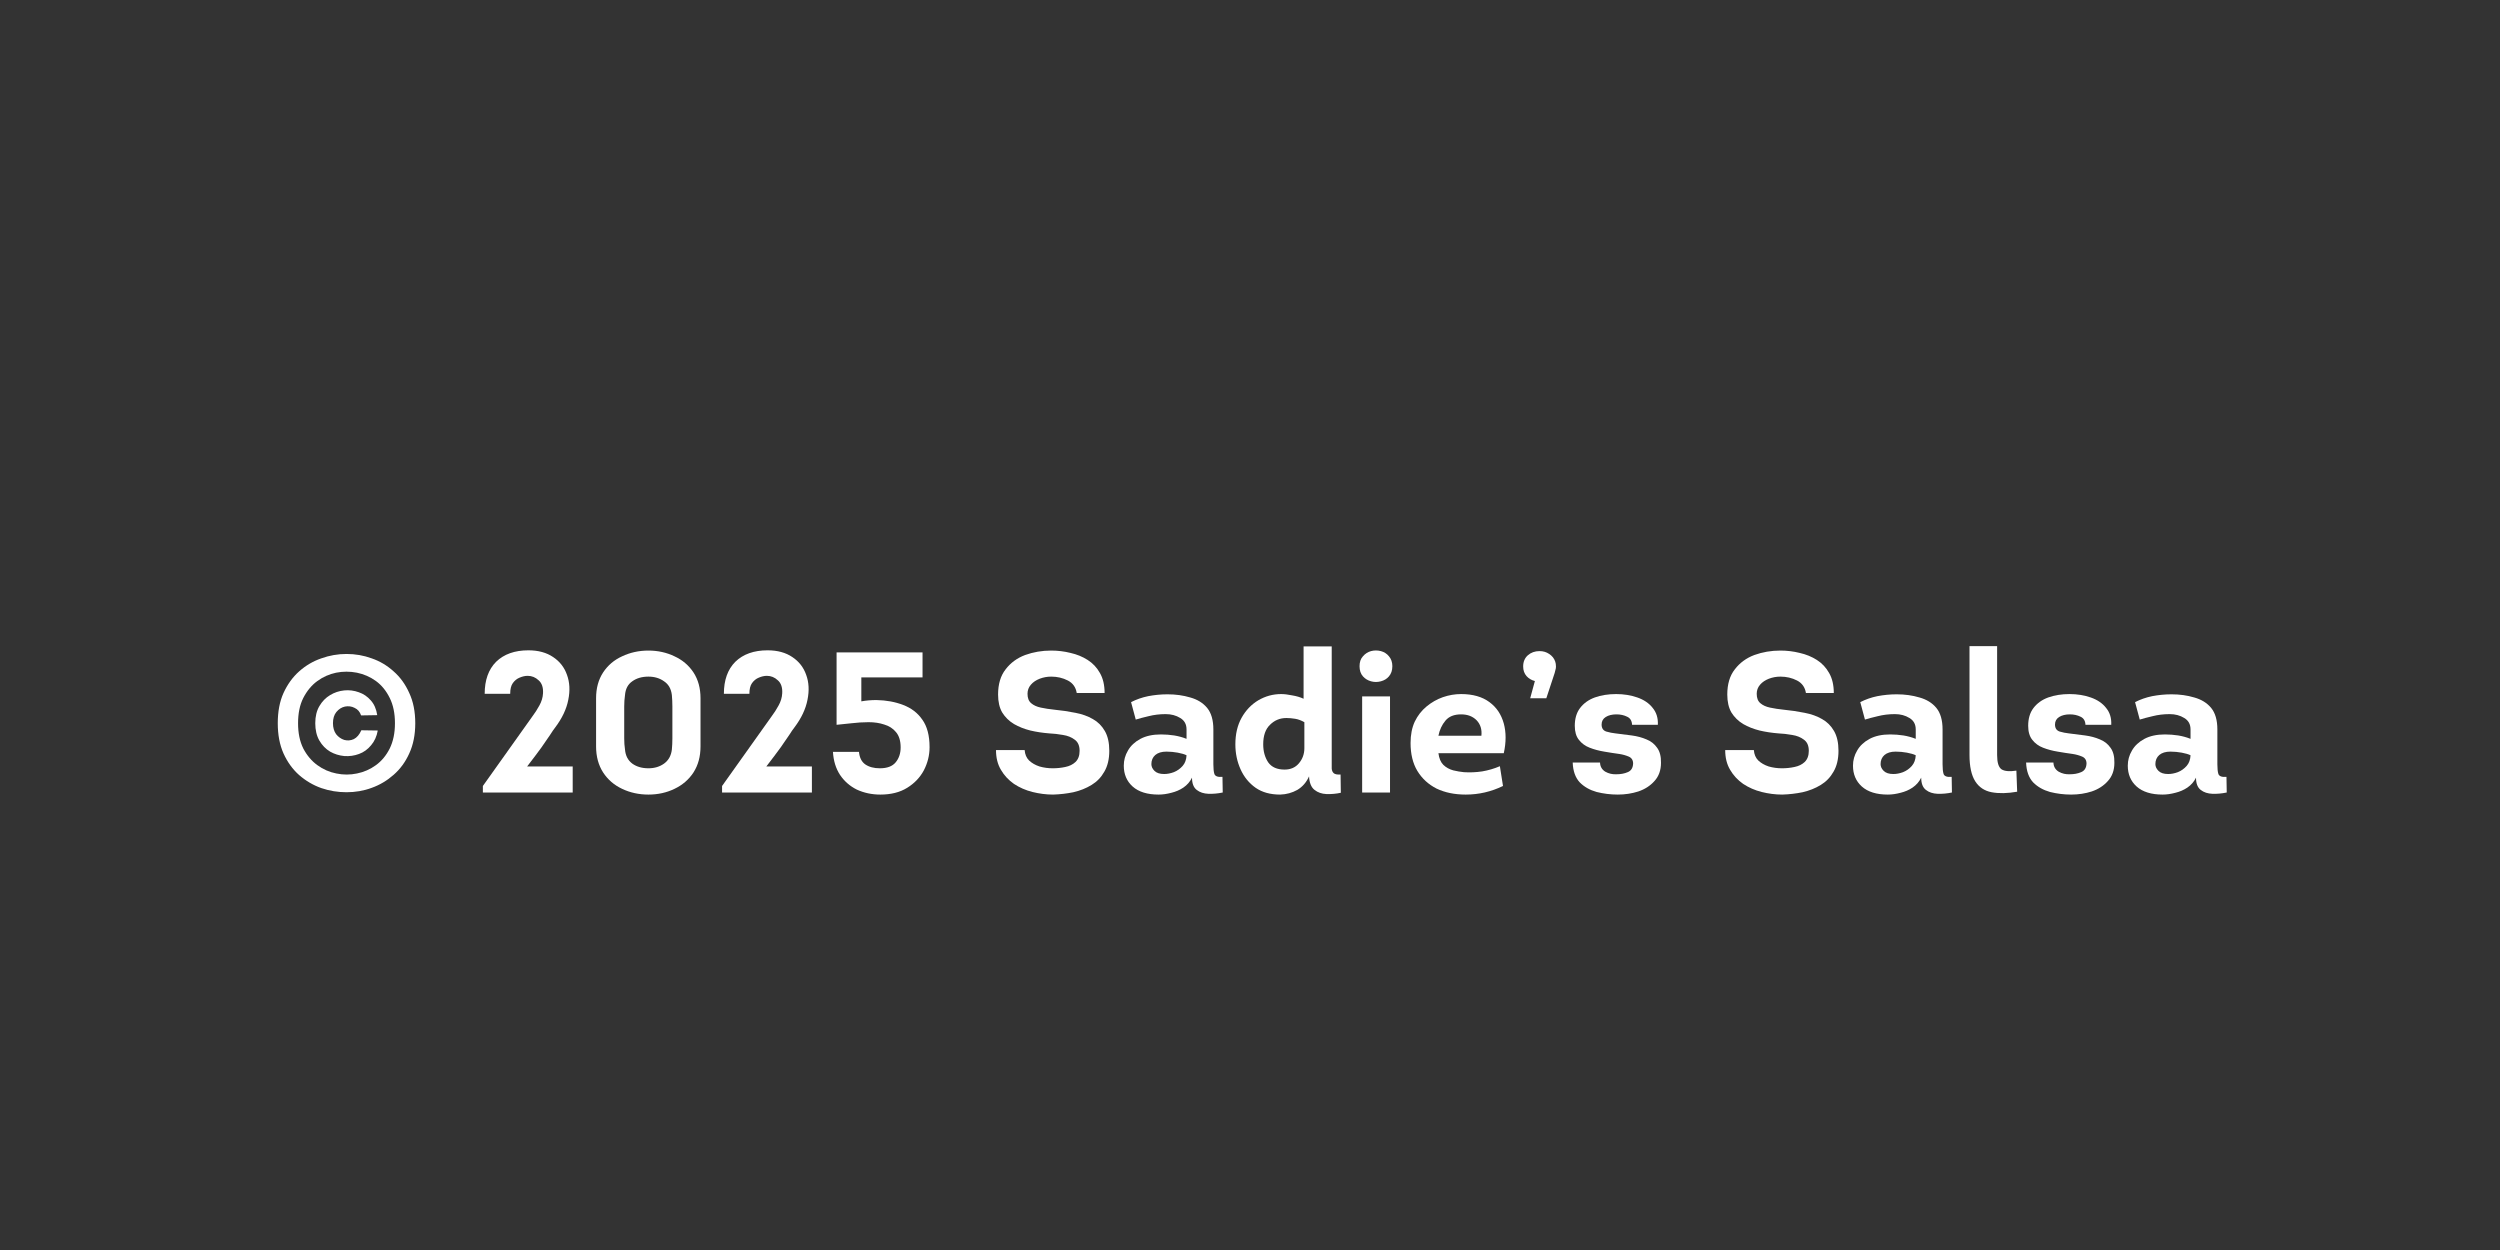 <?xml version="1.0" encoding="UTF-8"?> <svg xmlns="http://www.w3.org/2000/svg" xmlns:xlink="http://www.w3.org/1999/xlink" width="200" zoomAndPan="magnify" viewBox="0 0 150 75" height="100" preserveAspectRatio="xMidYMid meet" version="1.0"><rect x="0" y="0" width="150" height="75" fill="#333333" stroke="none"/><defs><g></g></defs><g fill="#ffffff" fill-opacity="1"><g transform="translate(16.072, 47.55)"><g><path d="M 8.844 -4.156 C 8.844 -3.469 8.723 -2.863 8.484 -2.344 C 8.254 -1.832 7.941 -1.406 7.547 -1.062 C 7.16 -0.719 6.723 -0.457 6.234 -0.281 C 5.754 -0.102 5.25 -0.016 4.719 -0.016 C 4.195 -0.016 3.691 -0.098 3.203 -0.266 C 2.711 -0.441 2.27 -0.703 1.875 -1.047 C 1.488 -1.391 1.176 -1.82 0.938 -2.344 C 0.707 -2.863 0.594 -3.469 0.594 -4.156 C 0.594 -4.852 0.707 -5.457 0.938 -5.969 C 1.176 -6.488 1.488 -6.922 1.875 -7.266 C 2.27 -7.617 2.711 -7.879 3.203 -8.047 C 3.691 -8.223 4.195 -8.312 4.719 -8.312 C 5.25 -8.312 5.754 -8.223 6.234 -8.047 C 6.723 -7.879 7.16 -7.617 7.547 -7.266 C 7.941 -6.922 8.254 -6.488 8.484 -5.969 C 8.723 -5.457 8.844 -4.852 8.844 -4.156 Z M 1.812 -4.156 C 1.812 -3.57 1.914 -3.066 2.125 -2.641 C 2.344 -2.223 2.625 -1.891 2.969 -1.641 C 3.312 -1.391 3.691 -1.223 4.109 -1.141 C 4.523 -1.055 4.938 -1.055 5.344 -1.141 C 5.758 -1.223 6.141 -1.391 6.484 -1.641 C 6.828 -1.891 7.102 -2.223 7.312 -2.641 C 7.52 -3.066 7.625 -3.57 7.625 -4.156 C 7.625 -4.75 7.52 -5.254 7.312 -5.672 C 7.102 -6.098 6.828 -6.438 6.484 -6.688 C 6.141 -6.938 5.758 -7.102 5.344 -7.188 C 4.926 -7.27 4.508 -7.27 4.094 -7.188 C 3.688 -7.102 3.312 -6.938 2.969 -6.688 C 2.625 -6.438 2.344 -6.098 2.125 -5.672 C 1.914 -5.254 1.812 -4.75 1.812 -4.156 Z M 5.594 -4.625 C 5.52 -4.844 5.391 -4.992 5.203 -5.078 C 5.023 -5.172 4.832 -5.195 4.625 -5.156 C 4.426 -5.113 4.254 -5.004 4.109 -4.828 C 3.973 -4.66 3.906 -4.438 3.906 -4.156 C 3.906 -3.895 3.969 -3.676 4.094 -3.5 C 4.227 -3.332 4.391 -3.219 4.578 -3.156 C 4.773 -3.102 4.969 -3.117 5.156 -3.203 C 5.344 -3.297 5.492 -3.473 5.609 -3.734 L 6.594 -3.719 C 6.531 -3.363 6.395 -3.066 6.188 -2.828 C 5.988 -2.586 5.75 -2.414 5.469 -2.312 C 5.188 -2.207 4.891 -2.164 4.578 -2.188 C 4.273 -2.219 3.992 -2.305 3.734 -2.453 C 3.473 -2.609 3.258 -2.828 3.094 -3.109 C 2.926 -3.398 2.844 -3.75 2.844 -4.156 C 2.844 -4.562 2.926 -4.906 3.094 -5.188 C 3.258 -5.469 3.473 -5.688 3.734 -5.844 C 3.992 -6 4.273 -6.094 4.578 -6.125 C 4.879 -6.156 5.172 -6.117 5.453 -6.016 C 5.734 -5.922 5.973 -5.758 6.172 -5.531 C 6.379 -5.301 6.508 -5.004 6.562 -4.641 Z M 5.594 -4.625 "></path></g></g></g><g fill="#ffffff" fill-opacity="1"><g transform="translate(25.516, 47.55)"><g></g></g></g><g fill="#ffffff" fill-opacity="1"><g transform="translate(28.456, 47.55)"><g><path d="M 4.125 -5.953 C 4.145 -6.305 4.055 -6.566 3.859 -6.734 C 3.672 -6.91 3.453 -7 3.203 -7 C 3.047 -7 2.883 -6.961 2.719 -6.891 C 2.562 -6.828 2.426 -6.719 2.312 -6.562 C 2.207 -6.414 2.156 -6.203 2.156 -5.922 L 0.625 -5.922 C 0.625 -6.742 0.852 -7.383 1.312 -7.844 C 1.781 -8.301 2.426 -8.531 3.25 -8.531 C 3.844 -8.531 4.336 -8.395 4.734 -8.125 C 5.129 -7.863 5.406 -7.508 5.562 -7.062 C 5.727 -6.613 5.754 -6.113 5.641 -5.562 C 5.535 -5.008 5.273 -4.457 4.859 -3.906 C 4.773 -3.801 4.672 -3.648 4.547 -3.453 C 4.422 -3.266 4.25 -3.016 4.031 -2.703 C 3.812 -2.398 3.523 -2.02 3.172 -1.562 L 5.906 -1.562 L 5.906 0 L 0.516 0 L 0.516 -0.391 L 3.484 -4.562 C 3.641 -4.77 3.781 -4.988 3.906 -5.219 C 4.039 -5.457 4.113 -5.703 4.125 -5.953 Z M 4.125 -5.953 "></path></g></g></g><g fill="#ffffff" fill-opacity="1"><g transform="translate(34.984, 47.55)"><g><path d="M 3.922 -8.516 C 4.492 -8.516 5.016 -8.398 5.484 -8.172 C 5.961 -7.953 6.344 -7.629 6.625 -7.203 C 6.906 -6.773 7.047 -6.258 7.047 -5.656 L 7.047 -2.766 C 7.047 -2.16 6.906 -1.641 6.625 -1.203 C 6.344 -0.773 5.961 -0.445 5.484 -0.219 C 5.016 0.008 4.492 0.125 3.922 0.125 C 3.348 0.125 2.82 0.008 2.344 -0.219 C 1.863 -0.445 1.484 -0.773 1.203 -1.203 C 0.922 -1.641 0.781 -2.16 0.781 -2.766 L 0.781 -5.656 C 0.781 -6.258 0.922 -6.773 1.203 -7.203 C 1.484 -7.629 1.863 -7.953 2.344 -8.172 C 2.82 -8.398 3.348 -8.516 3.922 -8.516 Z M 3.922 -1.453 C 4.285 -1.453 4.598 -1.547 4.859 -1.734 C 5.129 -1.93 5.285 -2.211 5.328 -2.578 C 5.348 -2.785 5.359 -3.008 5.359 -3.25 L 5.359 -5.156 C 5.359 -5.395 5.348 -5.625 5.328 -5.844 C 5.285 -6.219 5.129 -6.492 4.859 -6.672 C 4.598 -6.859 4.285 -6.953 3.922 -6.953 C 3.535 -6.953 3.211 -6.859 2.953 -6.672 C 2.691 -6.492 2.547 -6.219 2.516 -5.844 C 2.484 -5.625 2.469 -5.395 2.469 -5.156 L 2.469 -3.25 C 2.469 -3.008 2.484 -2.785 2.516 -2.578 C 2.547 -2.211 2.691 -1.93 2.953 -1.734 C 3.211 -1.547 3.535 -1.453 3.922 -1.453 Z M 3.922 -1.453 "></path></g></g></g><g fill="#ffffff" fill-opacity="1"><g transform="translate(42.808, 47.55)"><g><path d="M 4.125 -5.953 C 4.145 -6.305 4.055 -6.566 3.859 -6.734 C 3.672 -6.91 3.453 -7 3.203 -7 C 3.047 -7 2.883 -6.961 2.719 -6.891 C 2.562 -6.828 2.426 -6.719 2.312 -6.562 C 2.207 -6.414 2.156 -6.203 2.156 -5.922 L 0.625 -5.922 C 0.625 -6.742 0.852 -7.383 1.312 -7.844 C 1.781 -8.301 2.426 -8.531 3.25 -8.531 C 3.844 -8.531 4.336 -8.395 4.734 -8.125 C 5.129 -7.863 5.406 -7.508 5.562 -7.062 C 5.727 -6.613 5.754 -6.113 5.641 -5.562 C 5.535 -5.008 5.273 -4.457 4.859 -3.906 C 4.773 -3.801 4.672 -3.648 4.547 -3.453 C 4.422 -3.266 4.25 -3.016 4.031 -2.703 C 3.812 -2.398 3.523 -2.02 3.172 -1.562 L 5.906 -1.562 L 5.906 0 L 0.516 0 L 0.516 -0.391 L 3.484 -4.562 C 3.641 -4.77 3.781 -4.988 3.906 -5.219 C 4.039 -5.457 4.113 -5.703 4.125 -5.953 Z M 4.125 -5.953 "></path></g></g></g><g fill="#ffffff" fill-opacity="1"><g transform="translate(49.336, 47.55)"><g><path d="M 2.344 -5.469 C 2.625 -5.52 2.926 -5.547 3.25 -5.547 C 3.844 -5.535 4.379 -5.438 4.859 -5.25 C 5.336 -5.07 5.719 -4.781 6 -4.375 C 6.289 -3.977 6.438 -3.426 6.438 -2.719 C 6.438 -2.227 6.32 -1.766 6.094 -1.328 C 5.863 -0.898 5.531 -0.551 5.094 -0.281 C 4.656 -0.008 4.117 0.125 3.484 0.125 C 2.973 0.125 2.504 0.023 2.078 -0.172 C 1.66 -0.379 1.32 -0.676 1.062 -1.062 C 0.812 -1.445 0.672 -1.906 0.641 -2.438 L 2.203 -2.438 C 2.234 -2.094 2.359 -1.844 2.578 -1.688 C 2.805 -1.531 3.098 -1.453 3.453 -1.453 C 3.891 -1.453 4.207 -1.57 4.406 -1.812 C 4.602 -2.051 4.703 -2.348 4.703 -2.703 C 4.703 -3.098 4.609 -3.406 4.422 -3.625 C 4.242 -3.844 4.008 -3.992 3.719 -4.078 C 3.438 -4.172 3.125 -4.219 2.781 -4.219 C 2.438 -4.219 2.098 -4.195 1.766 -4.156 C 1.43 -4.125 1.129 -4.094 0.859 -4.062 L 0.859 -8.406 L 6.016 -8.406 L 6.016 -6.906 L 2.344 -6.906 Z M 2.344 -5.469 "></path></g></g></g><g fill="#ffffff" fill-opacity="1"><g transform="translate(56.32, 47.55)"><g></g></g></g><g fill="#ffffff" fill-opacity="1"><g transform="translate(59.26, 47.55)"><g><path d="M 2.219 -2.547 C 2.238 -2.285 2.328 -2.078 2.484 -1.922 C 2.648 -1.766 2.859 -1.645 3.109 -1.562 C 3.367 -1.488 3.633 -1.453 3.906 -1.453 C 4.156 -1.453 4.406 -1.477 4.656 -1.531 C 4.906 -1.582 5.109 -1.68 5.266 -1.828 C 5.43 -1.984 5.516 -2.207 5.516 -2.5 C 5.516 -2.812 5.414 -3.035 5.219 -3.172 C 5.031 -3.316 4.797 -3.41 4.516 -3.453 C 4.234 -3.504 3.957 -3.535 3.688 -3.547 C 3.301 -3.578 2.926 -3.633 2.562 -3.719 C 2.195 -3.812 1.867 -3.941 1.578 -4.109 C 1.285 -4.285 1.051 -4.516 0.875 -4.797 C 0.707 -5.086 0.625 -5.445 0.625 -5.875 C 0.625 -6.5 0.773 -7.004 1.078 -7.391 C 1.379 -7.785 1.77 -8.07 2.25 -8.25 C 2.738 -8.426 3.258 -8.516 3.812 -8.516 C 4.207 -8.516 4.594 -8.469 4.969 -8.375 C 5.352 -8.289 5.695 -8.148 6 -7.953 C 6.312 -7.754 6.555 -7.492 6.734 -7.172 C 6.922 -6.848 7.016 -6.445 7.016 -5.969 L 5.344 -5.969 C 5.289 -6.312 5.113 -6.562 4.812 -6.719 C 4.508 -6.875 4.176 -6.953 3.812 -6.953 C 3.57 -6.953 3.344 -6.91 3.125 -6.828 C 2.906 -6.742 2.727 -6.625 2.594 -6.469 C 2.457 -6.312 2.391 -6.129 2.391 -5.922 C 2.391 -5.672 2.461 -5.484 2.609 -5.359 C 2.754 -5.234 2.945 -5.145 3.188 -5.094 C 3.438 -5.039 3.707 -5 4 -4.969 C 4.445 -4.926 4.867 -4.863 5.266 -4.781 C 5.66 -4.707 6.008 -4.582 6.312 -4.406 C 6.613 -4.238 6.852 -4 7.031 -3.688 C 7.207 -3.383 7.297 -2.988 7.297 -2.5 C 7.297 -2 7.195 -1.582 7 -1.25 C 6.812 -0.914 6.555 -0.648 6.234 -0.453 C 5.91 -0.254 5.547 -0.109 5.141 -0.016 C 4.742 0.066 4.336 0.113 3.922 0.125 C 3.504 0.125 3.094 0.07 2.688 -0.031 C 2.281 -0.133 1.91 -0.297 1.578 -0.516 C 1.254 -0.742 0.992 -1.023 0.797 -1.359 C 0.598 -1.691 0.5 -2.086 0.5 -2.547 Z M 2.219 -2.547 "></path></g></g></g><g fill="#ffffff" fill-opacity="1"><g transform="translate(67.036, 47.55)"><g><path d="M 4.484 -0.891 C 4.367 -0.648 4.195 -0.453 3.969 -0.297 C 3.75 -0.148 3.508 -0.047 3.25 0.016 C 2.988 0.086 2.734 0.125 2.484 0.125 C 1.805 0.125 1.285 -0.035 0.922 -0.359 C 0.566 -0.68 0.391 -1.098 0.391 -1.609 C 0.391 -1.93 0.473 -2.234 0.641 -2.516 C 0.805 -2.805 1.055 -3.039 1.391 -3.219 C 1.723 -3.395 2.133 -3.484 2.625 -3.484 C 2.895 -3.484 3.16 -3.461 3.422 -3.422 C 3.68 -3.379 3.926 -3.312 4.156 -3.219 L 4.156 -3.781 C 4.156 -4.094 4.031 -4.32 3.781 -4.469 C 3.531 -4.625 3.238 -4.703 2.906 -4.703 C 2.539 -4.703 2.195 -4.66 1.875 -4.578 C 1.562 -4.504 1.305 -4.438 1.109 -4.375 L 0.828 -5.422 C 1.148 -5.586 1.492 -5.707 1.859 -5.781 C 2.234 -5.852 2.617 -5.891 3.016 -5.891 C 3.504 -5.891 3.957 -5.828 4.375 -5.703 C 4.801 -5.586 5.141 -5.379 5.391 -5.078 C 5.641 -4.773 5.766 -4.344 5.766 -3.781 L 5.766 -1.688 C 5.766 -1.438 5.785 -1.242 5.828 -1.109 C 5.879 -0.973 6.039 -0.914 6.312 -0.938 L 6.328 0 C 6.035 0.062 5.75 0.086 5.469 0.078 C 5.188 0.066 4.953 -0.008 4.766 -0.156 C 4.578 -0.301 4.484 -0.547 4.484 -0.891 Z M 4.156 -2.234 C 4.031 -2.297 3.852 -2.348 3.625 -2.391 C 3.406 -2.43 3.18 -2.453 2.953 -2.453 C 2.66 -2.453 2.438 -2.383 2.281 -2.25 C 2.125 -2.113 2.047 -1.93 2.047 -1.703 C 2.047 -1.555 2.109 -1.422 2.234 -1.297 C 2.359 -1.172 2.551 -1.109 2.812 -1.109 C 3 -1.109 3.191 -1.145 3.391 -1.219 C 3.598 -1.301 3.773 -1.426 3.922 -1.594 C 4.066 -1.758 4.145 -1.973 4.156 -2.234 Z M 4.156 -2.234 "></path></g></g></g><g fill="#ffffff" fill-opacity="1"><g transform="translate(73.684, 47.55)"><g><path d="M 4.859 -0.969 C 4.703 -0.613 4.469 -0.344 4.156 -0.156 C 3.844 0.02 3.5 0.113 3.125 0.125 C 2.539 0.125 2.051 -0.008 1.656 -0.281 C 1.258 -0.562 0.957 -0.93 0.75 -1.391 C 0.539 -1.859 0.438 -2.359 0.438 -2.891 C 0.438 -3.504 0.562 -4.035 0.812 -4.484 C 1.062 -4.93 1.395 -5.281 1.812 -5.531 C 2.238 -5.781 2.695 -5.906 3.188 -5.906 C 3.375 -5.906 3.594 -5.879 3.844 -5.828 C 4.102 -5.785 4.332 -5.719 4.531 -5.625 L 4.531 -8.766 L 6.219 -8.766 L 6.219 -1.922 C 6.219 -1.734 6.219 -1.57 6.219 -1.438 C 6.227 -1.312 6.27 -1.219 6.344 -1.156 C 6.414 -1.094 6.551 -1.066 6.75 -1.078 L 6.766 0.016 C 6.484 0.078 6.195 0.102 5.906 0.094 C 5.625 0.082 5.383 0 5.188 -0.156 C 4.988 -0.312 4.879 -0.582 4.859 -0.969 Z M 4.578 -4.219 C 4.398 -4.32 4.219 -4.391 4.031 -4.422 C 3.844 -4.453 3.664 -4.469 3.5 -4.469 C 3.113 -4.469 2.785 -4.332 2.516 -4.062 C 2.242 -3.801 2.109 -3.41 2.109 -2.891 C 2.109 -2.473 2.207 -2.113 2.406 -1.812 C 2.613 -1.52 2.941 -1.375 3.391 -1.375 C 3.754 -1.375 4.039 -1.5 4.25 -1.75 C 4.469 -2.008 4.578 -2.312 4.578 -2.656 Z M 4.578 -4.219 "></path></g></g></g><g fill="#ffffff" fill-opacity="1"><g transform="translate(80.932, 47.55)"><g><path d="M 0.641 -7.578 C 0.641 -7.828 0.707 -8.023 0.844 -8.172 C 0.977 -8.328 1.141 -8.43 1.328 -8.484 C 1.523 -8.535 1.723 -8.535 1.922 -8.484 C 2.117 -8.43 2.281 -8.328 2.406 -8.172 C 2.539 -8.016 2.609 -7.816 2.609 -7.578 C 2.609 -7.328 2.539 -7.125 2.406 -6.969 C 2.281 -6.82 2.117 -6.723 1.922 -6.672 C 1.723 -6.617 1.523 -6.617 1.328 -6.672 C 1.141 -6.723 0.977 -6.82 0.844 -6.969 C 0.707 -7.125 0.641 -7.328 0.641 -7.578 Z M 2.469 0 L 0.797 0 L 0.797 -5.766 L 2.469 -5.766 Z M 2.469 0 "></path></g></g></g><g fill="#ffffff" fill-opacity="1"><g transform="translate(84.196, 47.55)"><g><path d="M 3.469 -5.906 C 4.176 -5.906 4.742 -5.742 5.172 -5.422 C 5.598 -5.109 5.883 -4.68 6.031 -4.141 C 6.176 -3.609 6.176 -3.016 6.031 -2.359 L 2.109 -2.359 C 2.148 -2.047 2.25 -1.812 2.406 -1.656 C 2.57 -1.5 2.77 -1.391 3 -1.328 C 3.227 -1.273 3.441 -1.238 3.641 -1.219 C 4.004 -1.195 4.367 -1.211 4.734 -1.266 C 5.098 -1.328 5.453 -1.43 5.797 -1.578 L 5.984 -0.391 C 5.273 -0.047 4.531 0.125 3.75 0.125 C 3.082 0.125 2.5 0.004 2 -0.234 C 1.508 -0.484 1.125 -0.836 0.844 -1.297 C 0.57 -1.754 0.438 -2.312 0.438 -2.969 C 0.438 -3.457 0.52 -3.883 0.688 -4.25 C 0.863 -4.613 1.098 -4.914 1.391 -5.156 C 1.691 -5.406 2.02 -5.594 2.375 -5.719 C 2.738 -5.844 3.102 -5.906 3.469 -5.906 Z M 3.469 -4.688 C 3.051 -4.688 2.738 -4.562 2.531 -4.312 C 2.32 -4.062 2.18 -3.758 2.109 -3.406 L 4.688 -3.406 C 4.727 -3.781 4.633 -4.086 4.406 -4.328 C 4.176 -4.566 3.863 -4.688 3.469 -4.688 Z M 3.469 -4.688 "></path></g></g></g><g fill="#ffffff" fill-opacity="1"><g transform="translate(90.796, 47.55)"><g><path d="M 2.562 -7.547 C 2.562 -7.484 2.551 -7.422 2.531 -7.359 C 2.52 -7.297 2.504 -7.234 2.484 -7.172 L 1.984 -5.656 L 1.016 -5.656 L 1.297 -6.688 C 1.098 -6.738 0.93 -6.836 0.797 -6.984 C 0.66 -7.141 0.594 -7.332 0.594 -7.562 C 0.594 -7.844 0.688 -8.066 0.875 -8.234 C 1.062 -8.398 1.297 -8.484 1.578 -8.484 C 1.797 -8.484 1.988 -8.426 2.156 -8.312 C 2.332 -8.195 2.453 -8.047 2.516 -7.859 C 2.547 -7.773 2.562 -7.672 2.562 -7.547 Z M 2.562 -7.547 "></path></g></g></g><g fill="#ffffff" fill-opacity="1"><g transform="translate(93.94, 47.55)"><g><path d="M 2.062 -1.797 C 2.07 -1.555 2.176 -1.375 2.375 -1.25 C 2.582 -1.133 2.805 -1.082 3.047 -1.094 C 3.297 -1.094 3.52 -1.133 3.719 -1.219 C 3.926 -1.301 4.035 -1.473 4.047 -1.734 C 4.047 -1.941 3.957 -2.082 3.781 -2.156 C 3.613 -2.227 3.426 -2.281 3.219 -2.312 C 2.926 -2.352 2.625 -2.398 2.312 -2.453 C 2 -2.504 1.707 -2.582 1.438 -2.688 C 1.176 -2.789 0.961 -2.945 0.797 -3.156 C 0.629 -3.363 0.547 -3.645 0.547 -4 C 0.547 -4.426 0.648 -4.781 0.859 -5.062 C 1.078 -5.352 1.375 -5.566 1.75 -5.703 C 2.125 -5.836 2.551 -5.906 3.031 -5.906 C 3.488 -5.906 3.91 -5.836 4.297 -5.703 C 4.691 -5.566 5 -5.359 5.219 -5.078 C 5.445 -4.805 5.551 -4.469 5.531 -4.062 L 3.984 -4.062 C 3.973 -4.301 3.875 -4.461 3.688 -4.547 C 3.5 -4.641 3.285 -4.688 3.047 -4.688 C 2.785 -4.688 2.57 -4.633 2.406 -4.531 C 2.238 -4.426 2.156 -4.273 2.156 -4.078 C 2.156 -3.859 2.25 -3.719 2.438 -3.656 C 2.625 -3.602 2.805 -3.566 2.984 -3.547 C 3.316 -3.504 3.645 -3.461 3.969 -3.422 C 4.289 -3.379 4.582 -3.301 4.844 -3.188 C 5.113 -3.082 5.328 -2.914 5.484 -2.688 C 5.648 -2.469 5.727 -2.164 5.719 -1.781 C 5.719 -1.332 5.586 -0.969 5.328 -0.688 C 5.078 -0.406 4.754 -0.195 4.359 -0.062 C 3.973 0.062 3.562 0.125 3.125 0.125 C 2.688 0.125 2.266 0.07 1.859 -0.031 C 1.453 -0.145 1.113 -0.336 0.844 -0.609 C 0.582 -0.891 0.441 -1.285 0.422 -1.797 Z M 2.062 -1.797 "></path></g></g></g><g fill="#ffffff" fill-opacity="1"><g transform="translate(100.072, 47.55)"><g></g></g></g><g fill="#ffffff" fill-opacity="1"><g transform="translate(103.012, 47.55)"><g><path d="M 2.219 -2.547 C 2.238 -2.285 2.328 -2.078 2.484 -1.922 C 2.648 -1.766 2.859 -1.645 3.109 -1.562 C 3.367 -1.488 3.633 -1.453 3.906 -1.453 C 4.156 -1.453 4.406 -1.477 4.656 -1.531 C 4.906 -1.582 5.109 -1.68 5.266 -1.828 C 5.43 -1.984 5.516 -2.207 5.516 -2.5 C 5.516 -2.812 5.414 -3.035 5.219 -3.172 C 5.031 -3.316 4.797 -3.41 4.516 -3.453 C 4.234 -3.504 3.957 -3.535 3.688 -3.547 C 3.301 -3.578 2.926 -3.633 2.562 -3.719 C 2.195 -3.812 1.867 -3.941 1.578 -4.109 C 1.285 -4.285 1.051 -4.516 0.875 -4.797 C 0.707 -5.086 0.625 -5.445 0.625 -5.875 C 0.625 -6.5 0.773 -7.004 1.078 -7.391 C 1.379 -7.785 1.77 -8.07 2.25 -8.25 C 2.738 -8.426 3.258 -8.516 3.812 -8.516 C 4.207 -8.516 4.594 -8.469 4.969 -8.375 C 5.352 -8.289 5.695 -8.148 6 -7.953 C 6.312 -7.754 6.555 -7.492 6.734 -7.172 C 6.922 -6.848 7.016 -6.445 7.016 -5.969 L 5.344 -5.969 C 5.289 -6.312 5.113 -6.562 4.812 -6.719 C 4.508 -6.875 4.176 -6.953 3.812 -6.953 C 3.57 -6.953 3.344 -6.91 3.125 -6.828 C 2.906 -6.742 2.727 -6.625 2.594 -6.469 C 2.457 -6.312 2.391 -6.129 2.391 -5.922 C 2.391 -5.672 2.461 -5.484 2.609 -5.359 C 2.754 -5.234 2.945 -5.145 3.188 -5.094 C 3.438 -5.039 3.707 -5 4 -4.969 C 4.445 -4.926 4.867 -4.863 5.266 -4.781 C 5.66 -4.707 6.008 -4.582 6.312 -4.406 C 6.613 -4.238 6.852 -4 7.031 -3.688 C 7.207 -3.383 7.297 -2.988 7.297 -2.5 C 7.297 -2 7.195 -1.582 7 -1.25 C 6.812 -0.914 6.555 -0.648 6.234 -0.453 C 5.91 -0.254 5.547 -0.109 5.141 -0.016 C 4.742 0.066 4.336 0.113 3.922 0.125 C 3.504 0.125 3.094 0.07 2.688 -0.031 C 2.281 -0.133 1.91 -0.297 1.578 -0.516 C 1.254 -0.742 0.992 -1.023 0.797 -1.359 C 0.598 -1.691 0.5 -2.086 0.5 -2.547 Z M 2.219 -2.547 "></path></g></g></g><g fill="#ffffff" fill-opacity="1"><g transform="translate(110.788, 47.55)"><g><path d="M 4.484 -0.891 C 4.367 -0.648 4.195 -0.453 3.969 -0.297 C 3.75 -0.148 3.508 -0.047 3.25 0.016 C 2.988 0.086 2.734 0.125 2.484 0.125 C 1.805 0.125 1.285 -0.035 0.922 -0.359 C 0.566 -0.68 0.391 -1.098 0.391 -1.609 C 0.391 -1.93 0.473 -2.234 0.641 -2.516 C 0.805 -2.805 1.055 -3.039 1.391 -3.219 C 1.723 -3.395 2.133 -3.484 2.625 -3.484 C 2.895 -3.484 3.16 -3.461 3.422 -3.422 C 3.68 -3.379 3.926 -3.312 4.156 -3.219 L 4.156 -3.781 C 4.156 -4.094 4.031 -4.32 3.781 -4.469 C 3.531 -4.625 3.238 -4.703 2.906 -4.703 C 2.539 -4.703 2.195 -4.66 1.875 -4.578 C 1.562 -4.504 1.305 -4.438 1.109 -4.375 L 0.828 -5.422 C 1.148 -5.586 1.492 -5.707 1.859 -5.781 C 2.234 -5.852 2.617 -5.891 3.016 -5.891 C 3.504 -5.891 3.957 -5.828 4.375 -5.703 C 4.801 -5.586 5.141 -5.379 5.391 -5.078 C 5.641 -4.773 5.766 -4.344 5.766 -3.781 L 5.766 -1.688 C 5.766 -1.438 5.785 -1.242 5.828 -1.109 C 5.879 -0.973 6.039 -0.914 6.312 -0.938 L 6.328 0 C 6.035 0.062 5.75 0.086 5.469 0.078 C 5.188 0.066 4.953 -0.008 4.766 -0.156 C 4.578 -0.301 4.484 -0.547 4.484 -0.891 Z M 4.156 -2.234 C 4.031 -2.297 3.852 -2.348 3.625 -2.391 C 3.406 -2.43 3.18 -2.453 2.953 -2.453 C 2.66 -2.453 2.438 -2.383 2.281 -2.25 C 2.125 -2.113 2.047 -1.93 2.047 -1.703 C 2.047 -1.555 2.109 -1.422 2.234 -1.297 C 2.359 -1.172 2.551 -1.109 2.812 -1.109 C 3 -1.109 3.191 -1.145 3.391 -1.219 C 3.598 -1.301 3.773 -1.426 3.922 -1.594 C 4.066 -1.758 4.145 -1.973 4.156 -2.234 Z M 4.156 -2.234 "></path></g></g></g><g fill="#ffffff" fill-opacity="1"><g transform="translate(117.436, 47.55)"><g><path d="M 2.391 -8.781 L 2.391 -2.25 C 2.391 -1.801 2.477 -1.516 2.656 -1.391 C 2.844 -1.273 3.141 -1.25 3.547 -1.312 L 3.594 -0.047 C 3.008 0.055 2.5 0.066 2.062 -0.016 C 1.633 -0.098 1.305 -0.316 1.078 -0.672 C 0.848 -1.035 0.734 -1.562 0.734 -2.25 L 0.734 -8.781 Z M 2.391 -8.781 "></path></g></g></g><g fill="#ffffff" fill-opacity="1"><g transform="translate(121.144, 47.55)"><g><path d="M 2.062 -1.797 C 2.07 -1.555 2.176 -1.375 2.375 -1.25 C 2.582 -1.133 2.805 -1.082 3.047 -1.094 C 3.297 -1.094 3.52 -1.133 3.719 -1.219 C 3.926 -1.301 4.035 -1.473 4.047 -1.734 C 4.047 -1.941 3.957 -2.082 3.781 -2.156 C 3.613 -2.227 3.426 -2.281 3.219 -2.312 C 2.926 -2.352 2.625 -2.398 2.312 -2.453 C 2 -2.504 1.707 -2.582 1.438 -2.688 C 1.176 -2.789 0.961 -2.945 0.797 -3.156 C 0.629 -3.363 0.547 -3.645 0.547 -4 C 0.547 -4.426 0.648 -4.781 0.859 -5.062 C 1.078 -5.352 1.375 -5.566 1.75 -5.703 C 2.125 -5.836 2.551 -5.906 3.031 -5.906 C 3.488 -5.906 3.91 -5.836 4.297 -5.703 C 4.691 -5.566 5 -5.359 5.219 -5.078 C 5.445 -4.805 5.551 -4.469 5.531 -4.062 L 3.984 -4.062 C 3.973 -4.301 3.875 -4.461 3.688 -4.547 C 3.5 -4.641 3.285 -4.688 3.047 -4.688 C 2.785 -4.688 2.57 -4.633 2.406 -4.531 C 2.238 -4.426 2.156 -4.273 2.156 -4.078 C 2.156 -3.859 2.25 -3.719 2.438 -3.656 C 2.625 -3.602 2.805 -3.566 2.984 -3.547 C 3.316 -3.504 3.645 -3.461 3.969 -3.422 C 4.289 -3.379 4.582 -3.301 4.844 -3.188 C 5.113 -3.082 5.328 -2.914 5.484 -2.688 C 5.648 -2.469 5.727 -2.164 5.719 -1.781 C 5.719 -1.332 5.586 -0.969 5.328 -0.688 C 5.078 -0.406 4.754 -0.195 4.359 -0.062 C 3.973 0.062 3.562 0.125 3.125 0.125 C 2.688 0.125 2.266 0.07 1.859 -0.031 C 1.453 -0.145 1.113 -0.336 0.844 -0.609 C 0.582 -0.891 0.441 -1.285 0.422 -1.797 Z M 2.062 -1.797 "></path></g></g></g><g fill="#ffffff" fill-opacity="1"><g transform="translate(127.276, 47.55)"><g><path d="M 4.484 -0.891 C 4.367 -0.648 4.195 -0.453 3.969 -0.297 C 3.75 -0.148 3.508 -0.047 3.25 0.016 C 2.988 0.086 2.734 0.125 2.484 0.125 C 1.805 0.125 1.285 -0.035 0.922 -0.359 C 0.566 -0.68 0.391 -1.098 0.391 -1.609 C 0.391 -1.93 0.473 -2.234 0.641 -2.516 C 0.805 -2.805 1.055 -3.039 1.391 -3.219 C 1.723 -3.395 2.133 -3.484 2.625 -3.484 C 2.895 -3.484 3.16 -3.461 3.422 -3.422 C 3.68 -3.379 3.926 -3.312 4.156 -3.219 L 4.156 -3.781 C 4.156 -4.094 4.031 -4.32 3.781 -4.469 C 3.531 -4.625 3.238 -4.703 2.906 -4.703 C 2.539 -4.703 2.195 -4.66 1.875 -4.578 C 1.562 -4.504 1.305 -4.438 1.109 -4.375 L 0.828 -5.422 C 1.148 -5.586 1.492 -5.707 1.859 -5.781 C 2.234 -5.852 2.617 -5.891 3.016 -5.891 C 3.504 -5.891 3.957 -5.828 4.375 -5.703 C 4.801 -5.586 5.141 -5.379 5.391 -5.078 C 5.641 -4.773 5.766 -4.344 5.766 -3.781 L 5.766 -1.688 C 5.766 -1.438 5.785 -1.242 5.828 -1.109 C 5.879 -0.973 6.039 -0.914 6.312 -0.938 L 6.328 0 C 6.035 0.062 5.75 0.086 5.469 0.078 C 5.188 0.066 4.953 -0.008 4.766 -0.156 C 4.578 -0.301 4.484 -0.547 4.484 -0.891 Z M 4.156 -2.234 C 4.031 -2.297 3.852 -2.348 3.625 -2.391 C 3.406 -2.43 3.18 -2.453 2.953 -2.453 C 2.66 -2.453 2.438 -2.383 2.281 -2.25 C 2.125 -2.113 2.047 -1.93 2.047 -1.703 C 2.047 -1.555 2.109 -1.422 2.234 -1.297 C 2.359 -1.172 2.551 -1.109 2.812 -1.109 C 3 -1.109 3.191 -1.145 3.391 -1.219 C 3.598 -1.301 3.773 -1.426 3.922 -1.594 C 4.066 -1.758 4.145 -1.973 4.156 -2.234 Z M 4.156 -2.234 "></path></g></g></g></svg> 